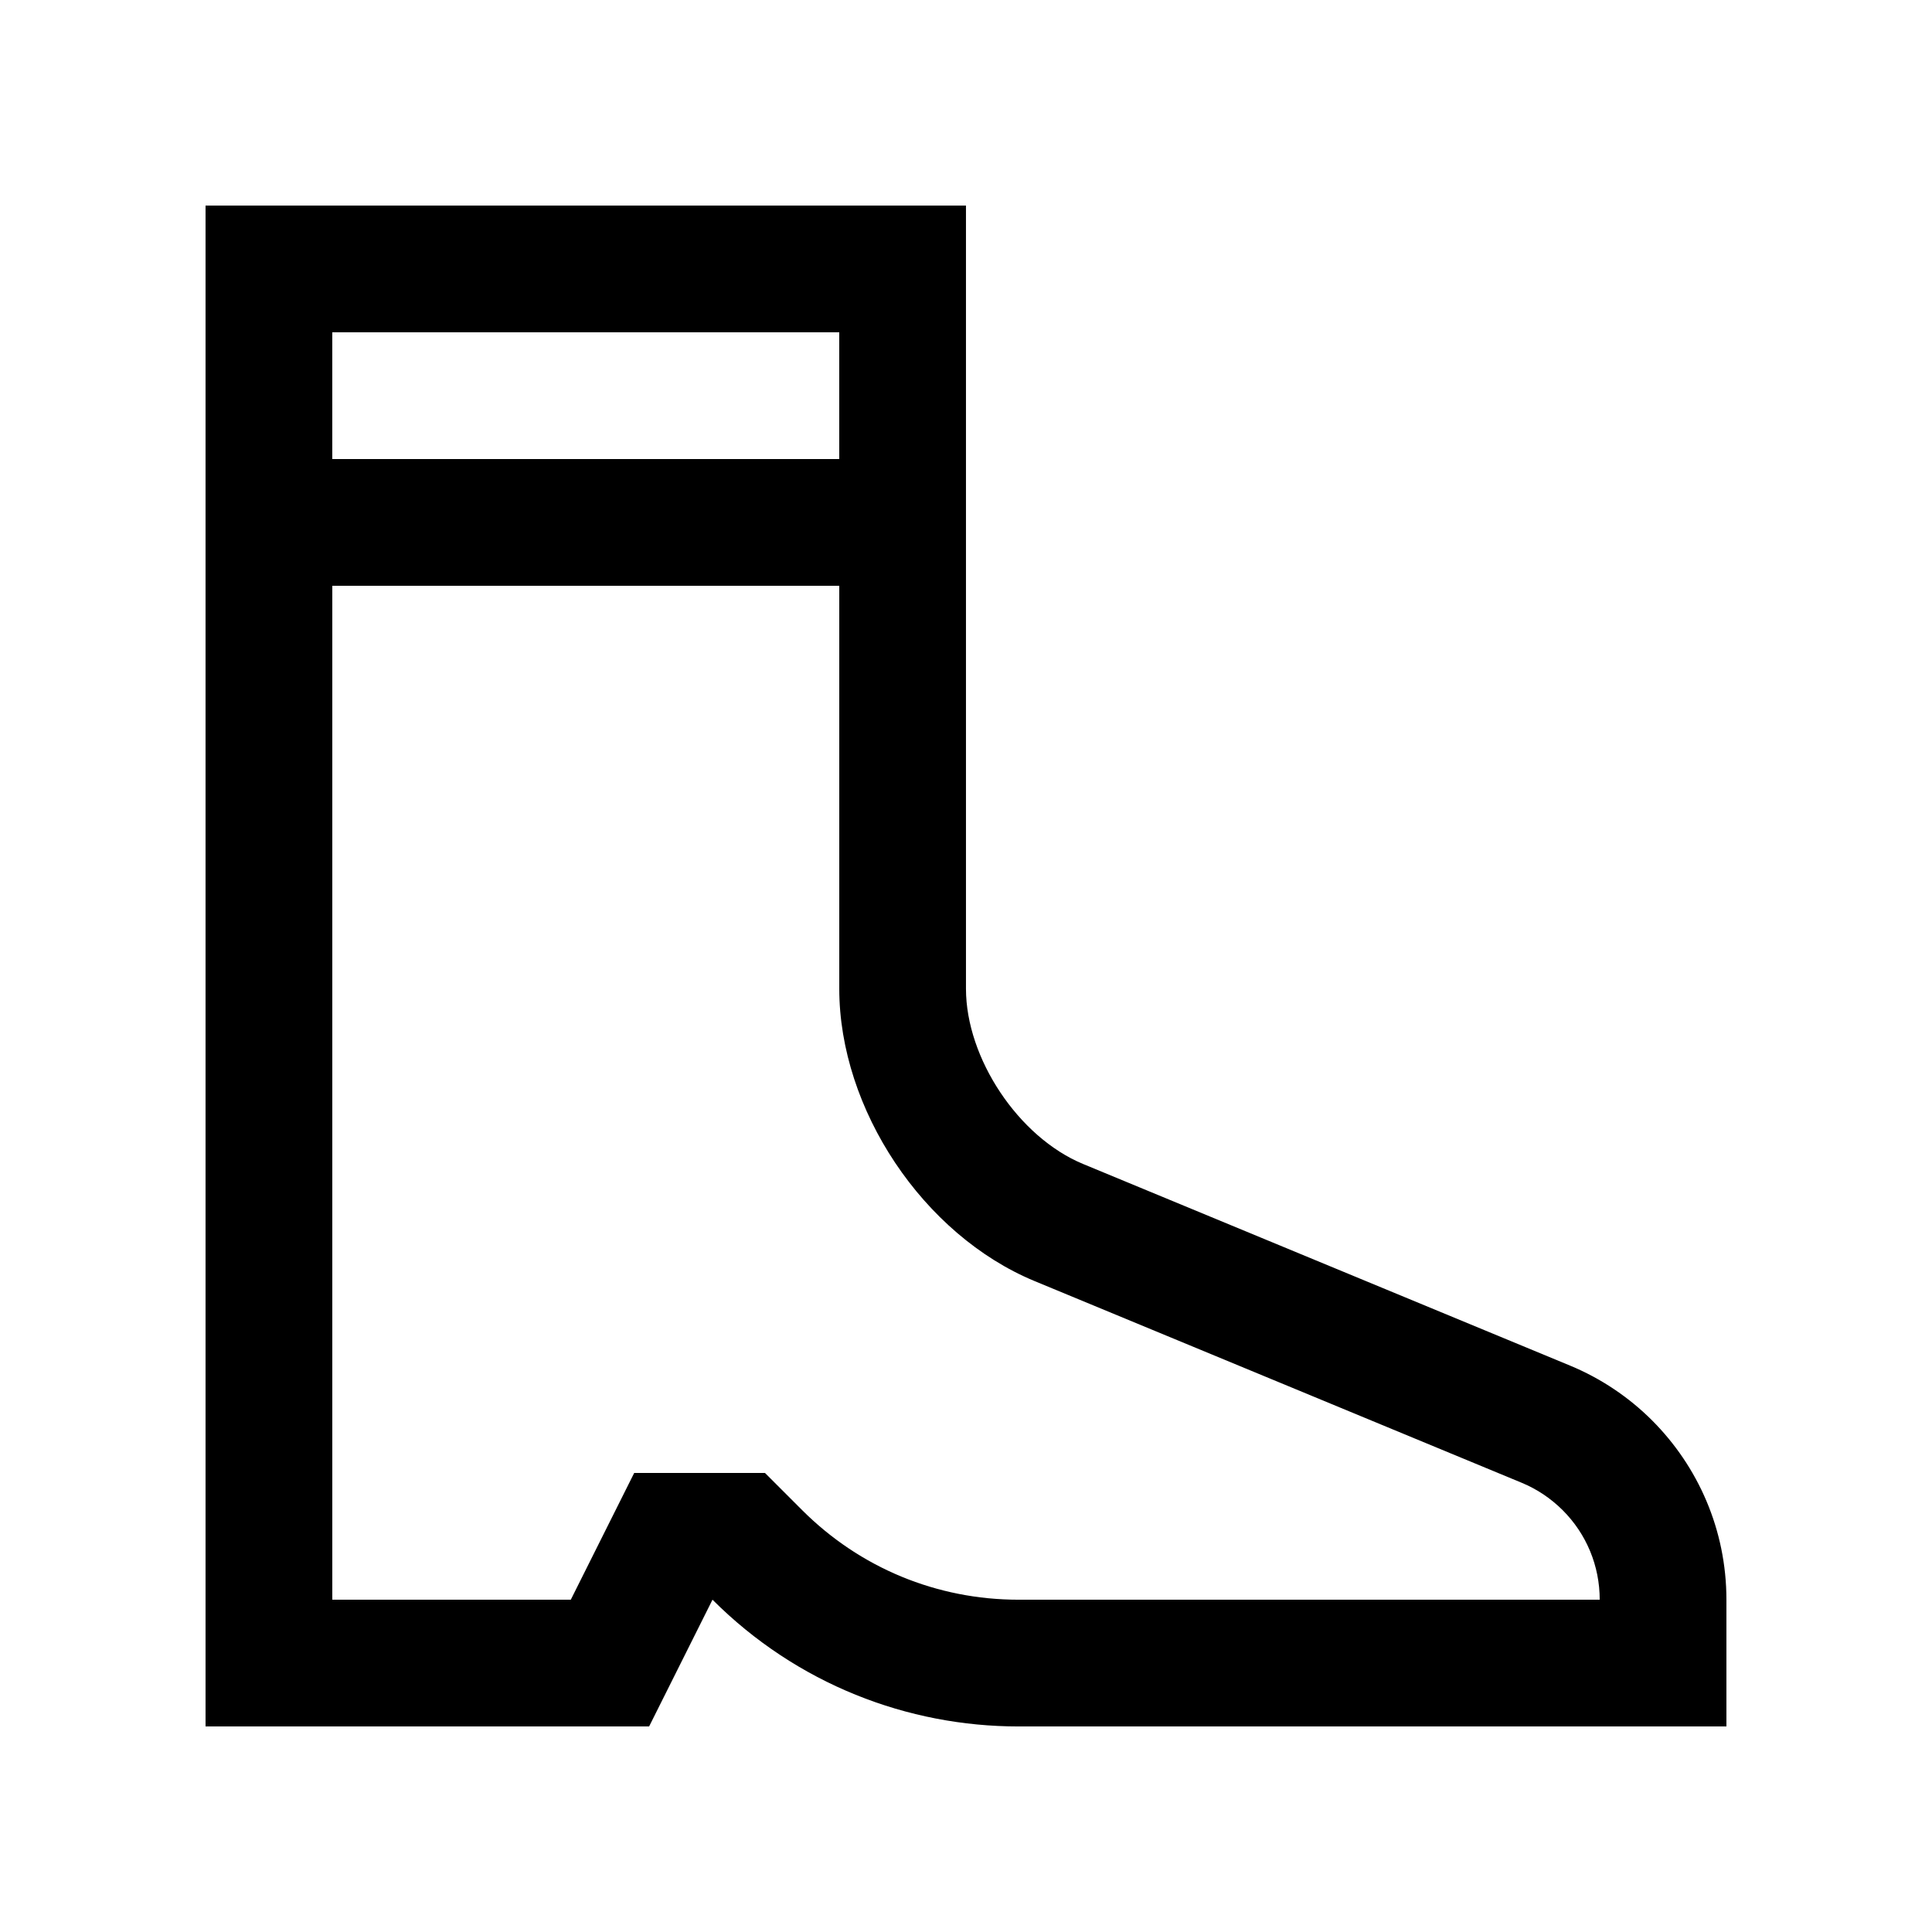<?xml version="1.0" encoding="UTF-8"?>
<!-- Uploaded to: ICON Repo, www.svgrepo.com, Generator: ICON Repo Mixer Tools -->
<svg fill="#000000" width="800px" height="800px" version="1.1" viewBox="144 144 512 512" xmlns="http://www.w3.org/2000/svg">
 <path d="m581.84 520.44c-6.195-6.188-13.578-11.156-21.781-14.551l-129.04-53.426c-17.059-7.062-31.027-27.977-31.027-46.445v-207.54h-201.52v403.05h117.55l16.797-33.59c22.398 22.402 51.754 33.59 81.109 33.59h187.59v-33.59c0-18.551-7.543-35.344-19.68-47.496zm-349.78-288.38h134.35v33.594h-134.35zm181.88 335.88c-21.68 0-42.047-8.43-57.367-23.746l-9.84-9.84h-34.668l-16.797 33.582-63.203 0.004v-268.7h134.35v106.78c0 31.953 22.258 65.258 51.758 77.477l129.04 53.43c4.086 1.688 7.758 4.144 10.922 7.297 6.312 6.316 9.805 14.762 9.805 23.715l-153.99-0.004z"/>
</svg>